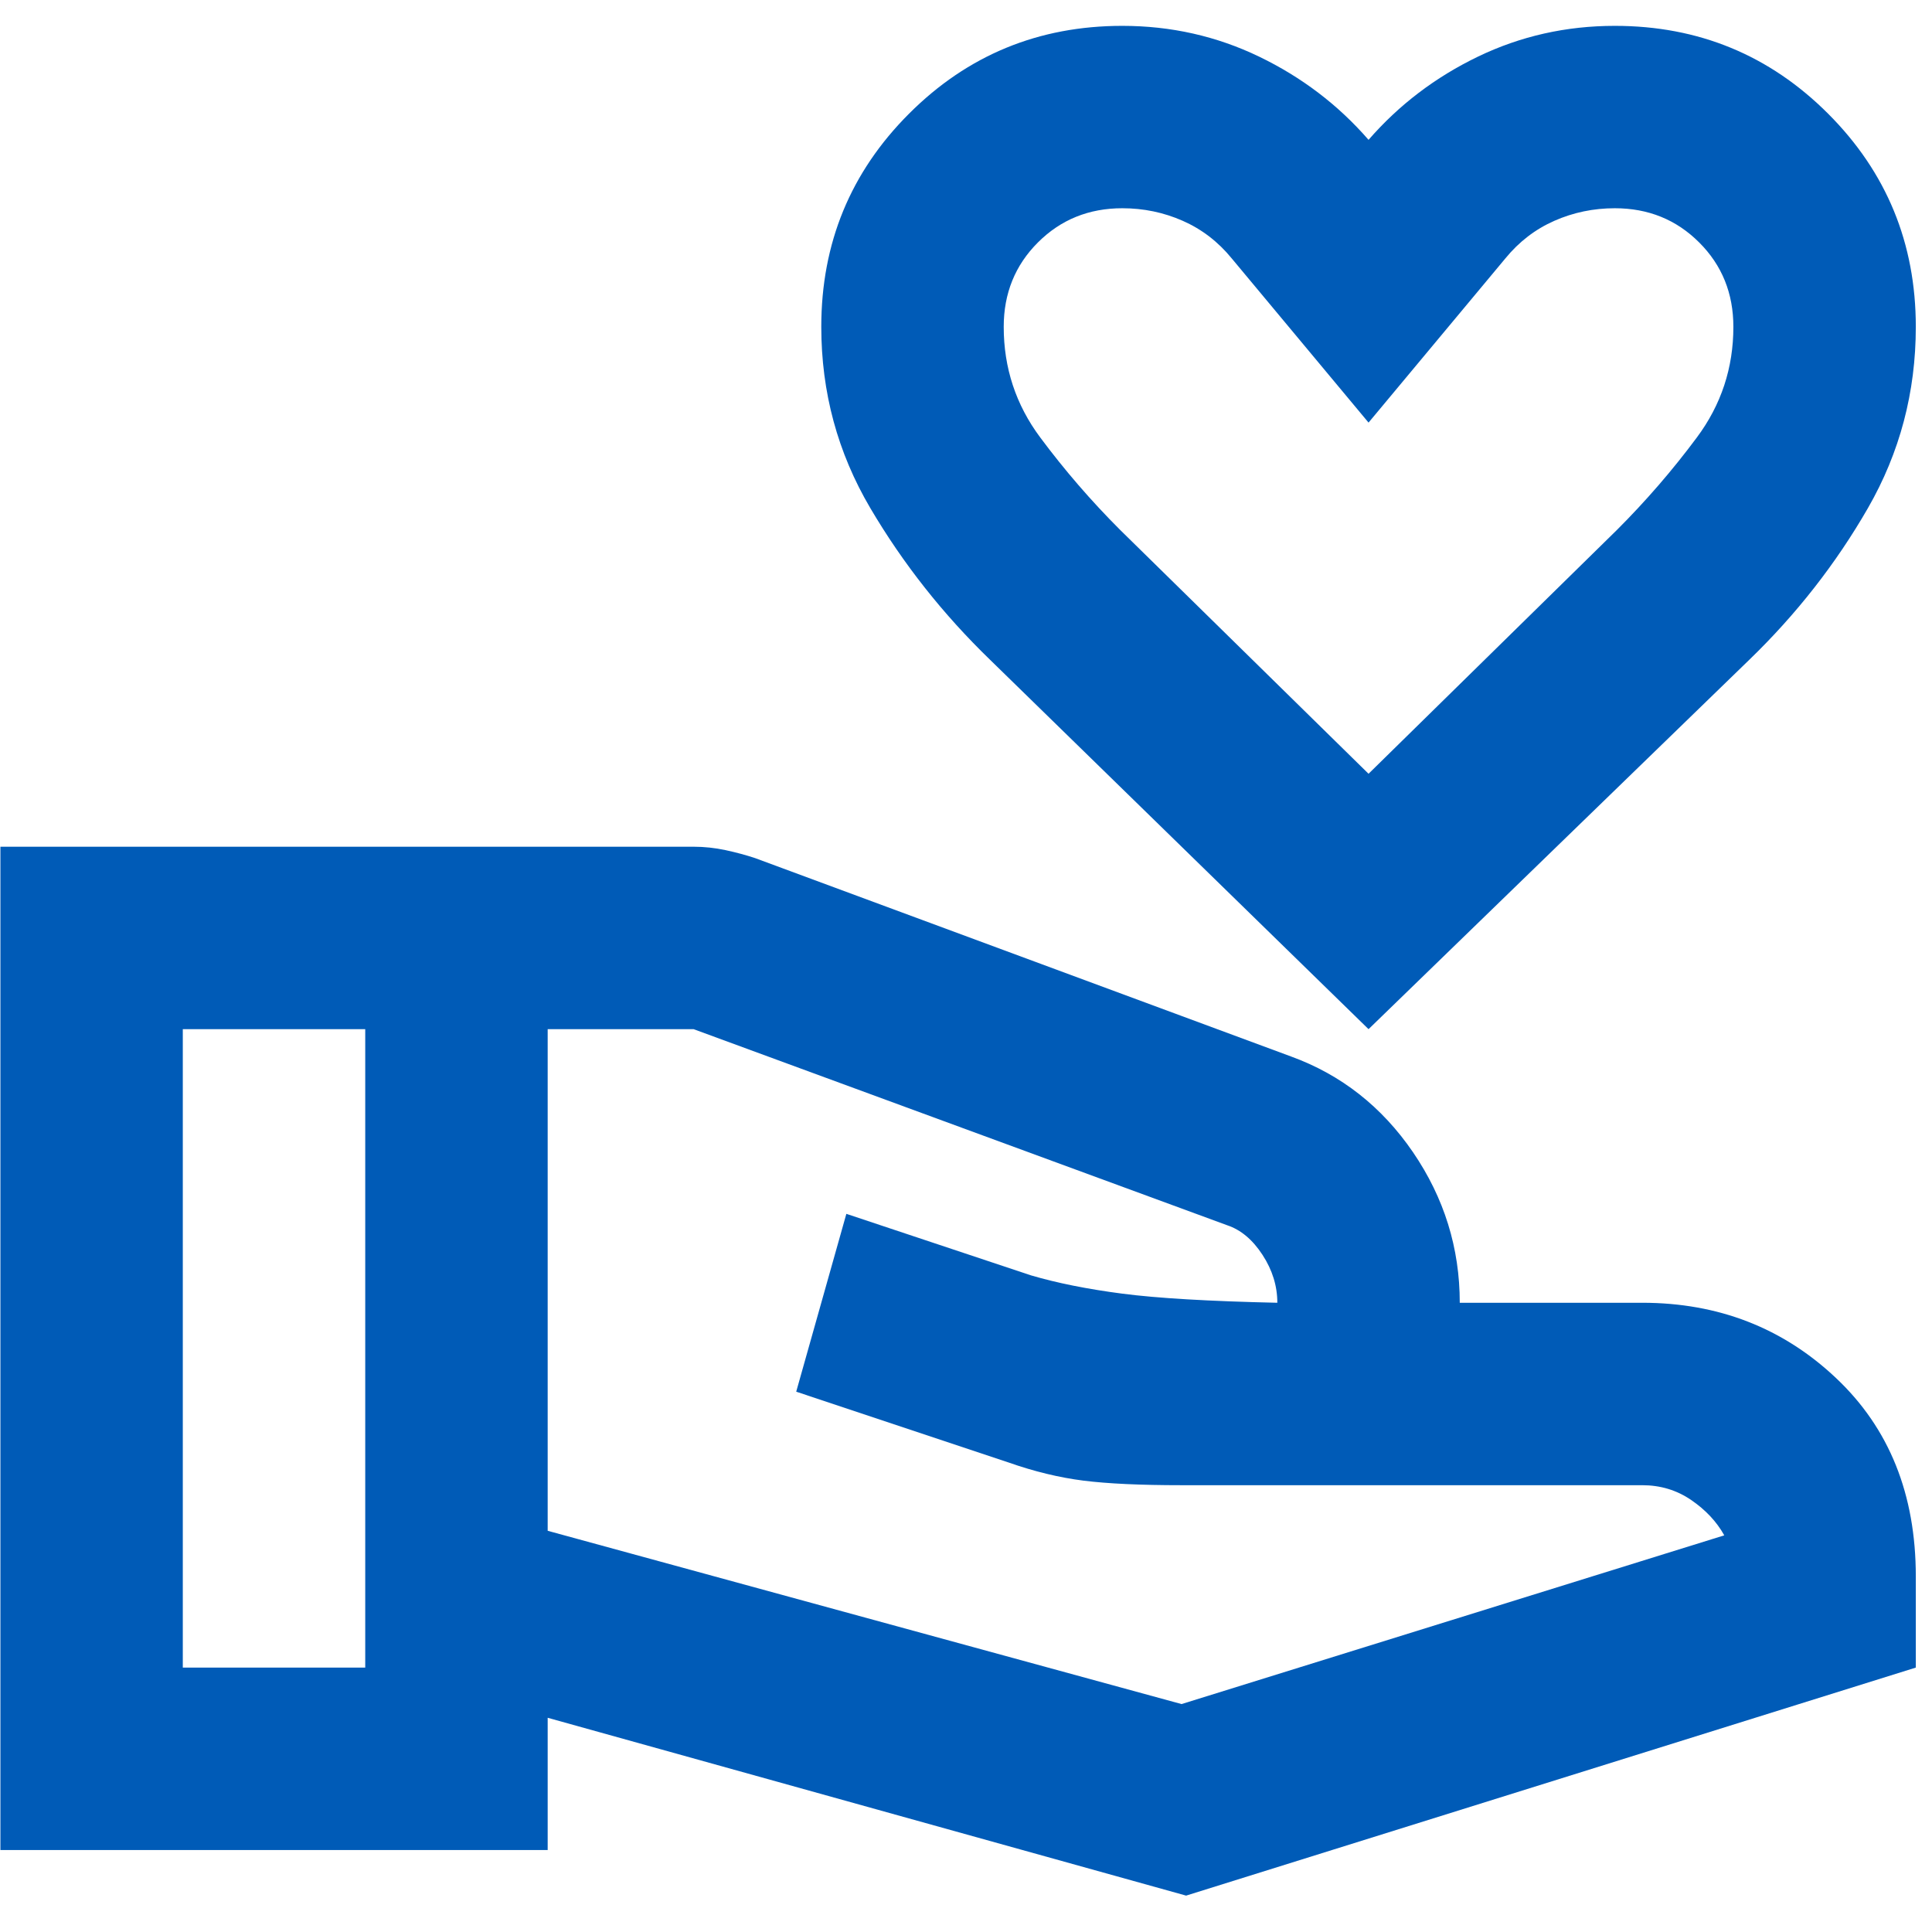 <svg width="42" height="42" viewBox="0 0 42 42" fill="none" xmlns="http://www.w3.org/2000/svg">
<path id="Vector" d="M29.751 22.373L21.522 14.342C20.498 13.351 19.631 12.252 18.92 11.046C18.209 9.839 17.854 8.526 17.854 7.105C17.854 5.287 18.49 3.742 19.763 2.47C21.035 1.198 22.58 0.562 24.398 0.562C25.455 0.562 26.446 0.785 27.372 1.231C28.297 1.677 29.09 2.28 29.751 3.04C30.412 2.28 31.205 1.677 32.13 1.231C33.056 0.785 34.047 0.562 35.105 0.562C36.922 0.562 38.467 1.198 39.74 2.47C41.012 3.742 41.648 5.287 41.648 7.105C41.648 8.526 41.301 9.839 40.607 11.046C39.913 12.252 39.054 13.351 38.029 14.342L29.751 22.373ZM29.751 16.821L35.154 11.517C35.782 10.889 36.361 10.22 36.889 9.509C37.418 8.799 37.682 7.997 37.682 7.105C37.682 6.378 37.435 5.766 36.939 5.271C36.443 4.775 35.832 4.527 35.105 4.527C34.642 4.527 34.204 4.618 33.791 4.8C33.378 4.982 33.023 5.254 32.725 5.618L29.751 9.187L26.777 5.618C26.48 5.254 26.124 4.982 25.711 4.8C25.298 4.618 24.86 4.527 24.398 4.527C23.671 4.527 23.059 4.775 22.563 5.271C22.068 5.766 21.82 6.378 21.82 7.105C21.82 7.997 22.084 8.799 22.613 9.509C23.142 10.22 23.72 10.889 24.348 11.517L29.751 16.821ZM11.906 33.278L25.686 37.045L37.484 33.377C37.319 33.08 37.079 32.824 36.765 32.609C36.451 32.394 36.096 32.287 35.7 32.287H25.686C24.794 32.287 24.084 32.254 23.555 32.188C23.026 32.121 22.481 31.989 21.919 31.791L17.309 30.254L18.399 26.388L22.415 27.726C22.977 27.891 23.637 28.024 24.398 28.123C25.158 28.222 26.281 28.288 27.768 28.321C27.768 27.957 27.661 27.61 27.446 27.28C27.231 26.95 26.975 26.735 26.678 26.636L15.078 22.373H11.906V33.278ZM0.009 40.218V18.407H15.078C15.31 18.407 15.541 18.432 15.772 18.481C16.004 18.531 16.218 18.589 16.417 18.655L28.066 22.967C29.156 23.364 30.04 24.058 30.718 25.049C31.395 26.041 31.734 27.131 31.734 28.321H35.7C37.352 28.321 38.757 28.866 39.913 29.957C41.07 31.047 41.648 32.485 41.648 34.27V36.252L25.785 41.209L11.906 37.343V40.218H0.009ZM3.974 36.252H7.94V22.373H3.974V36.252Z" fill="#005BB7"/>
</svg>
